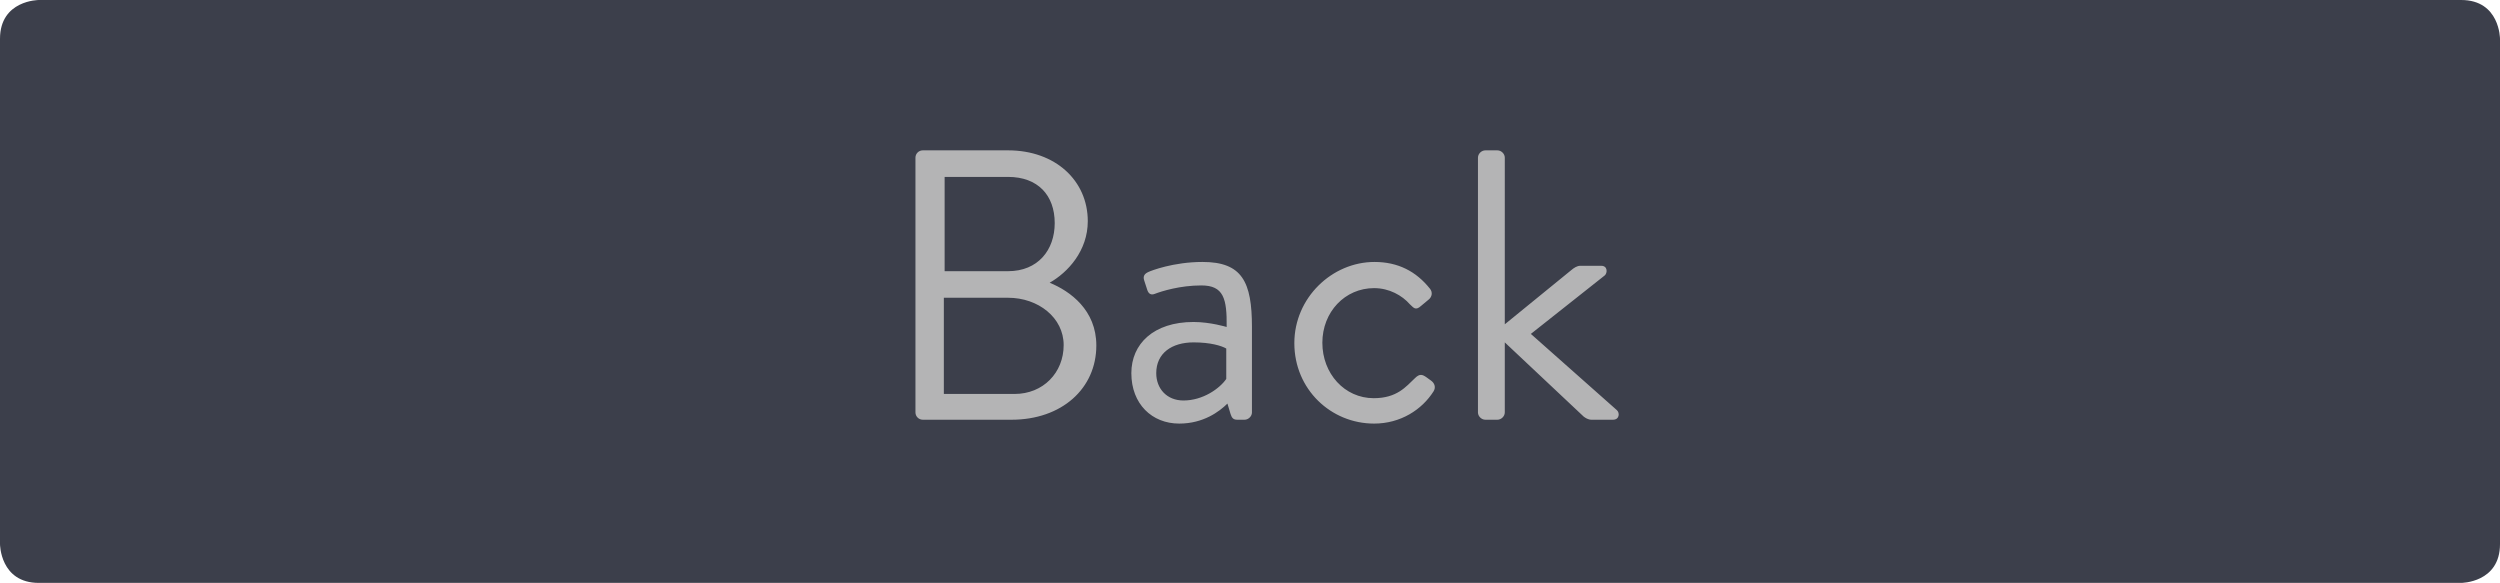 <?xml version="1.0" encoding="iso-8859-1"?>
<!-- Generator: Adobe Illustrator 22.0.1, SVG Export Plug-In . SVG Version: 6.00 Build 0)  -->
<svg version="1.1" id="Layer_1" xmlns="http://www.w3.org/2000/svg" xmlns:xlink="http://www.w3.org/1999/xlink" x="0px" y="0px"
	 viewBox="0 0 193 45" style="enable-background:new 0 0 193 45;" xml:space="preserve">
<g id="Button_Back_1_">
	<g>
		<defs>
			<rect id="SVGID_1_" width="193" height="45"/>
		</defs>
		<clipPath id="SVGID_2_">
			<use xlink:href="#SVGID_1_"  style="overflow:visible;"/>
		</clipPath>
		<g style="clip-path:url(#SVGID_2_);">
			<defs>
				<rect id="SVGID_3_" width="193" height="45"/>
			</defs>
			<clipPath id="SVGID_4_">
				<use xlink:href="#SVGID_3_"  style="overflow:visible;"/>
			</clipPath>
			<path style="clip-path:url(#SVGID_4_);fill:#3C3F4B;" d="M3,0c0,0-3,0-3,3v39c0,0,0,3,3,3h187c0,0,3,0,3-3V3c0,0,0-3-3-3H3z"/>
			<path style="clip-path:url(#SVGID_4_);fill:#B4B4B5;" d="M114.098,31.839c0,0.297,0.27,0.564,0.571,0.564h0.93
				c0.301,0,0.571-0.267,0.571-0.564v-5.407l6.096,5.734c0.121,0.089,0.331,0.237,0.601,0.237h1.652c0.51,0,0.54-0.534,0.3-0.742
				l-6.637-5.883l5.706-4.516c0.21-0.178,0.24-0.742-0.27-0.742h-1.622c-0.24,0-0.48,0.148-0.721,0.356l-5.105,4.16V12.171
				c0-0.297-0.27-0.564-0.571-0.564h-0.93c-0.301,0-0.571,0.267-0.571,0.564V31.839z M99.923,26.491c0,3.565,2.823,6.21,6.157,6.21
				c2.042,0,3.694-1.07,4.595-2.496c0.18-0.297,0.09-0.624-0.211-0.832l-0.33-0.238c-0.33-0.237-0.541-0.297-0.901,0.06
				c-0.691,0.653-1.381,1.545-3.183,1.545c-2.253,0-3.964-1.902-3.964-4.278c0-2.377,1.741-4.219,3.994-4.219
				c1.171,0,2.162,0.564,2.763,1.248c0.27,0.237,0.42,0.534,0.871,0.118l0.57-0.475c0.27-0.208,0.33-0.564,0.12-0.832
				c-1.081-1.366-2.492-2.079-4.294-2.079C102.836,20.223,99.923,22.986,99.923,26.491 M89.262,28.809
				c0-1.545,1.202-2.377,2.883-2.377c1.322,0,2.163,0.267,2.523,0.475v2.347c-0.511,0.743-1.802,1.664-3.303,1.664
				C90.073,30.918,89.262,29.997,89.262,28.809 M87.34,28.809c0,2.376,1.592,3.892,3.694,3.892c1.862,0,3.093-0.921,3.724-1.545
				l0.24,0.802c0.09,0.267,0.181,0.445,0.511,0.445h0.57c0.301,0,0.571-0.267,0.571-0.564v-6.596c0-3.476-0.751-5.02-3.814-5.02
				c-2.252,0-3.994,0.683-4.174,0.772c-0.27,0.119-0.451,0.297-0.331,0.654l0.241,0.742c0.09,0.268,0.27,0.416,0.57,0.297
				c0.541-0.207,1.952-0.653,3.604-0.653c1.712,0,1.982,1.01,1.952,3.208c0,0-1.261-0.386-2.553-0.386
				C89.052,24.857,87.34,26.551,87.34,28.809 M72.865,30.413v-7.427h4.955c2.343,0,4.295,1.544,4.295,3.654
				c0,2.139-1.592,3.773-3.784,3.773H72.865z M72.925,20.936v-7.279h4.895c2.313,0,3.604,1.426,3.604,3.565
				c0,2.08-1.291,3.714-3.604,3.714H72.925z M70.673,31.839c0,0.297,0.24,0.564,0.571,0.564h6.847c3.874,0,6.546-2.406,6.546-5.733
				c0-2.734-2.012-4.189-3.603-4.843c1.411-0.802,2.943-2.466,2.943-4.754c0-3.119-2.493-5.466-6.157-5.466h-6.576
				c-0.331,0-0.571,0.267-0.571,0.564V31.839z"/>
		</g>
	</g>
</g>
<g>
</g>
<g>
</g>
<g>
</g>
<g>
</g>
<g>
</g>
<g>
</g>
</svg>
